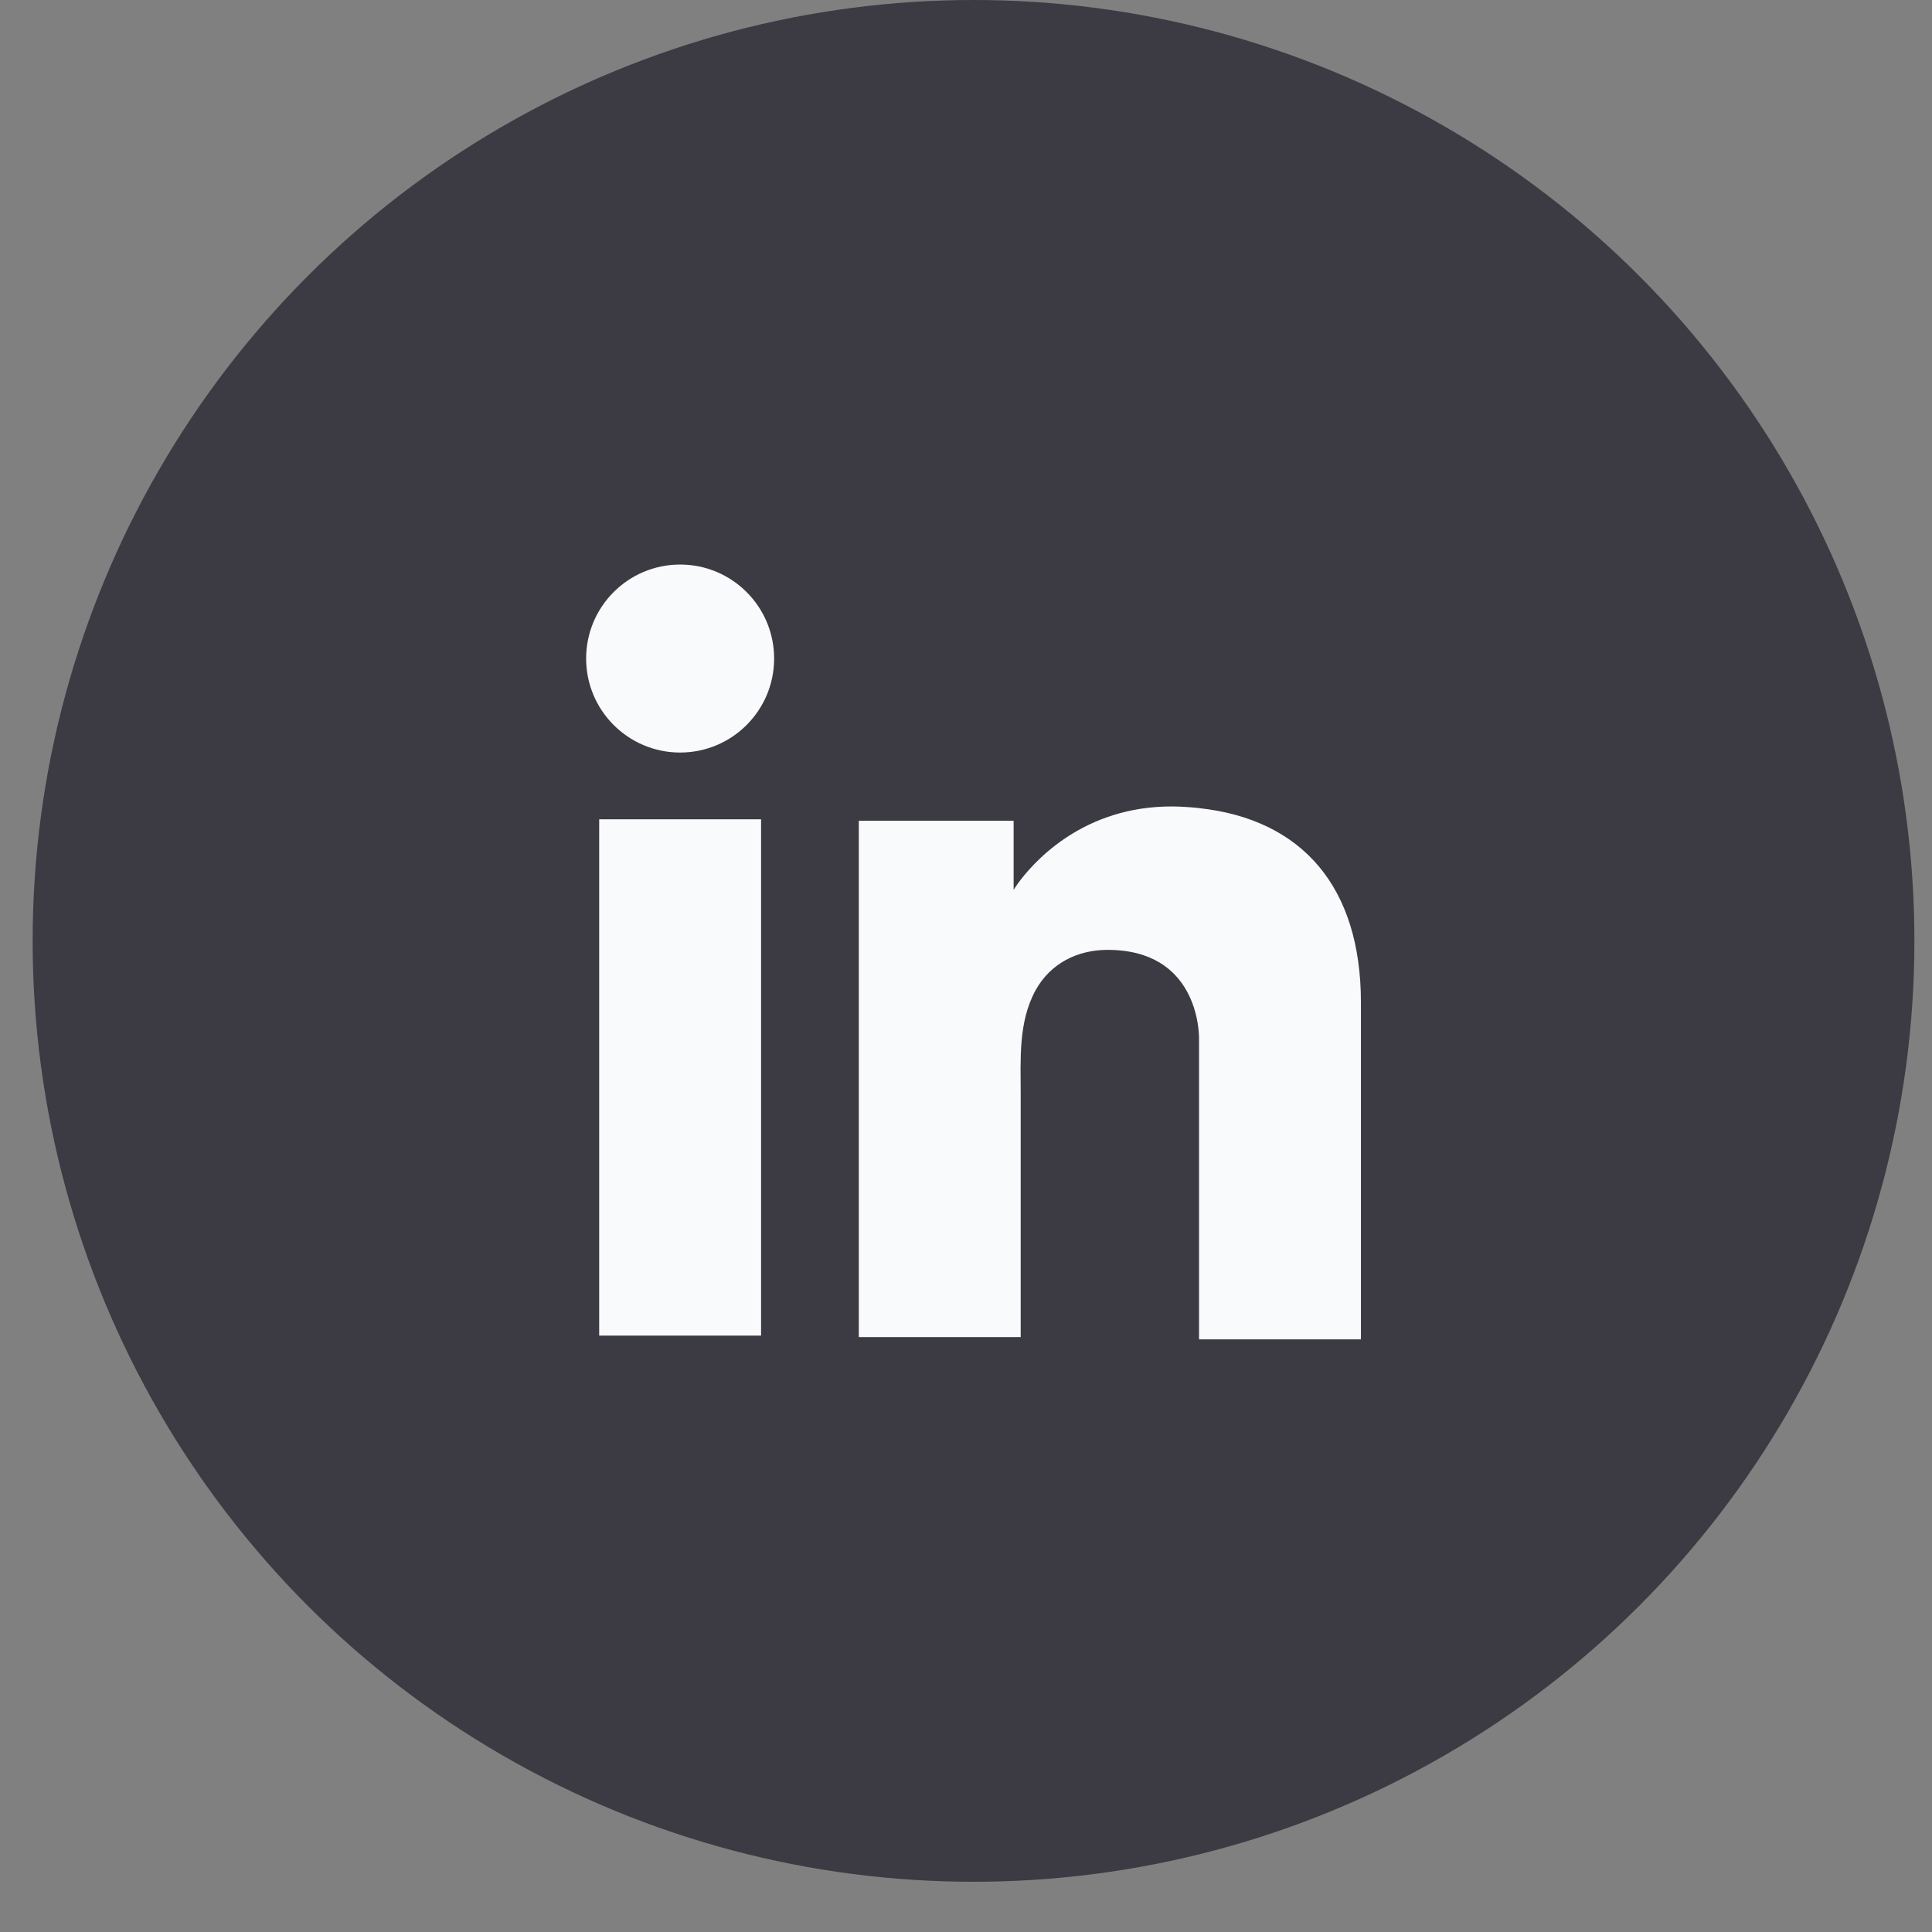 <svg xmlns="http://www.w3.org/2000/svg" fill="none" viewBox="0 0 29 29" height="29" width="29">
<rect x="0" y="0" width="29" height="29" fill="#808080" stroke="none"/>
<circle fill="#3C3A42" r="14.123" cy="14.123" cx="14.613"></circle>
<path fill="#F8FAFB" d="M11.424 12.298H8.994V20.048H11.424V12.298Z"></path>
<path fill="#F8FAFB" d="M17.998 12.13C17.908 12.119 17.813 12.113 17.718 12.108C16.357 12.052 15.59 12.858 15.321 13.205C15.248 13.3 15.215 13.357 15.215 13.357V12.32H12.891V20.07H15.215H15.321C15.321 19.281 15.321 18.497 15.321 17.707C15.321 17.282 15.321 16.856 15.321 16.431C15.321 15.904 15.282 15.344 15.545 14.863C15.769 14.46 16.172 14.258 16.626 14.258C17.97 14.258 17.998 15.473 17.998 15.585C17.998 15.591 17.998 15.596 17.998 15.596V20.104H20.428V15.047C20.428 13.317 19.549 12.298 17.998 12.13Z"></path>
<path fill="#F8FAFB" d="M10.209 11.296C10.988 11.296 11.62 10.664 11.62 9.885C11.62 9.105 10.988 8.474 10.209 8.474C9.43 8.474 8.798 9.105 8.798 9.885C8.798 10.664 9.43 11.296 10.209 11.296Z"></path>
</svg>
